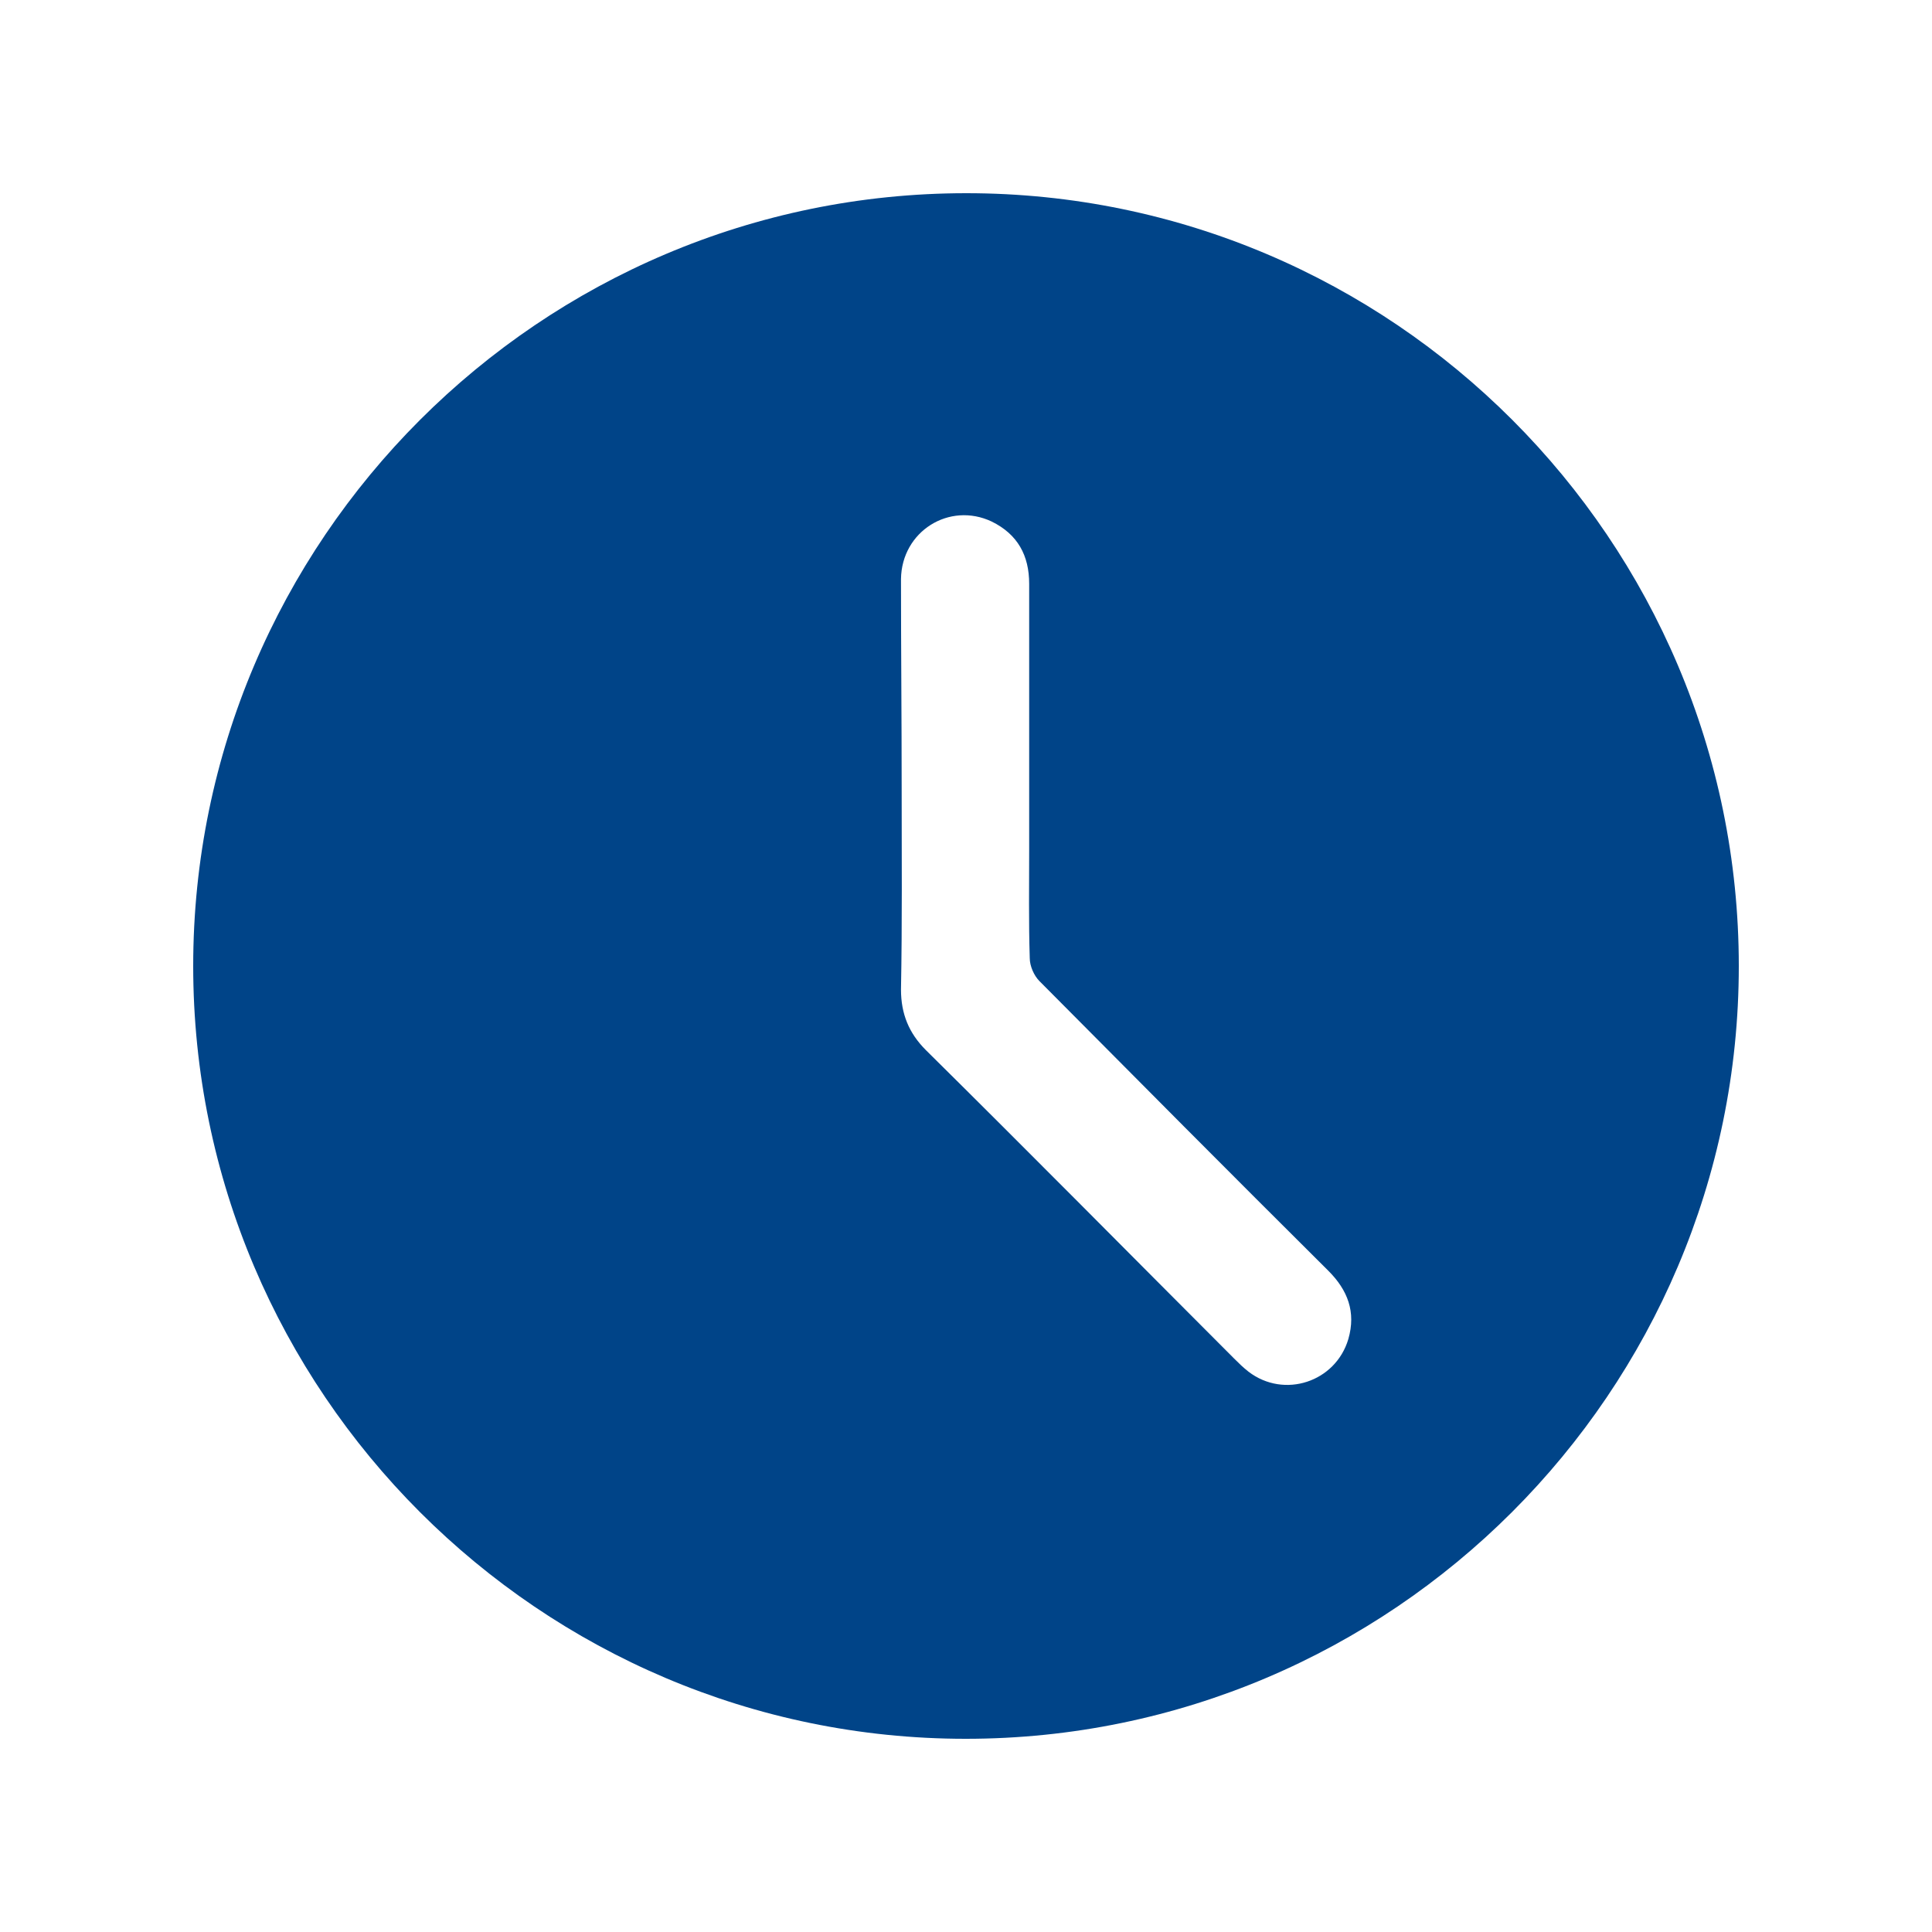 <svg width="20" height="20" viewBox="0 0 20 20" fill="none" xmlns="http://www.w3.org/2000/svg">
<path d="M2 10C2 5.593 5.592 2 10.003 2C14.415 2 18 5.593 18 10C18 14.407 14.408 18 9.997 18C5.592 18 2 14.407 2 10ZM9.334 8.166C9.334 8.861 9.34 9.549 9.327 10.244C9.327 10.495 9.409 10.695 9.584 10.87C10.654 11.928 11.711 12.998 12.775 14.063C12.825 14.113 12.869 14.156 12.925 14.2C13.294 14.482 13.826 14.307 13.958 13.862C14.039 13.581 13.951 13.355 13.751 13.155C12.75 12.16 11.755 11.158 10.76 10.156C10.704 10.1 10.66 10 10.66 9.919C10.648 9.543 10.654 9.167 10.654 8.792C10.654 7.878 10.654 6.958 10.654 6.044C10.654 5.75 10.535 5.531 10.266 5.399C9.828 5.192 9.334 5.499 9.327 5.994C9.327 6.72 9.334 7.44 9.334 8.166Z" fill="#004488"/>
</svg>
